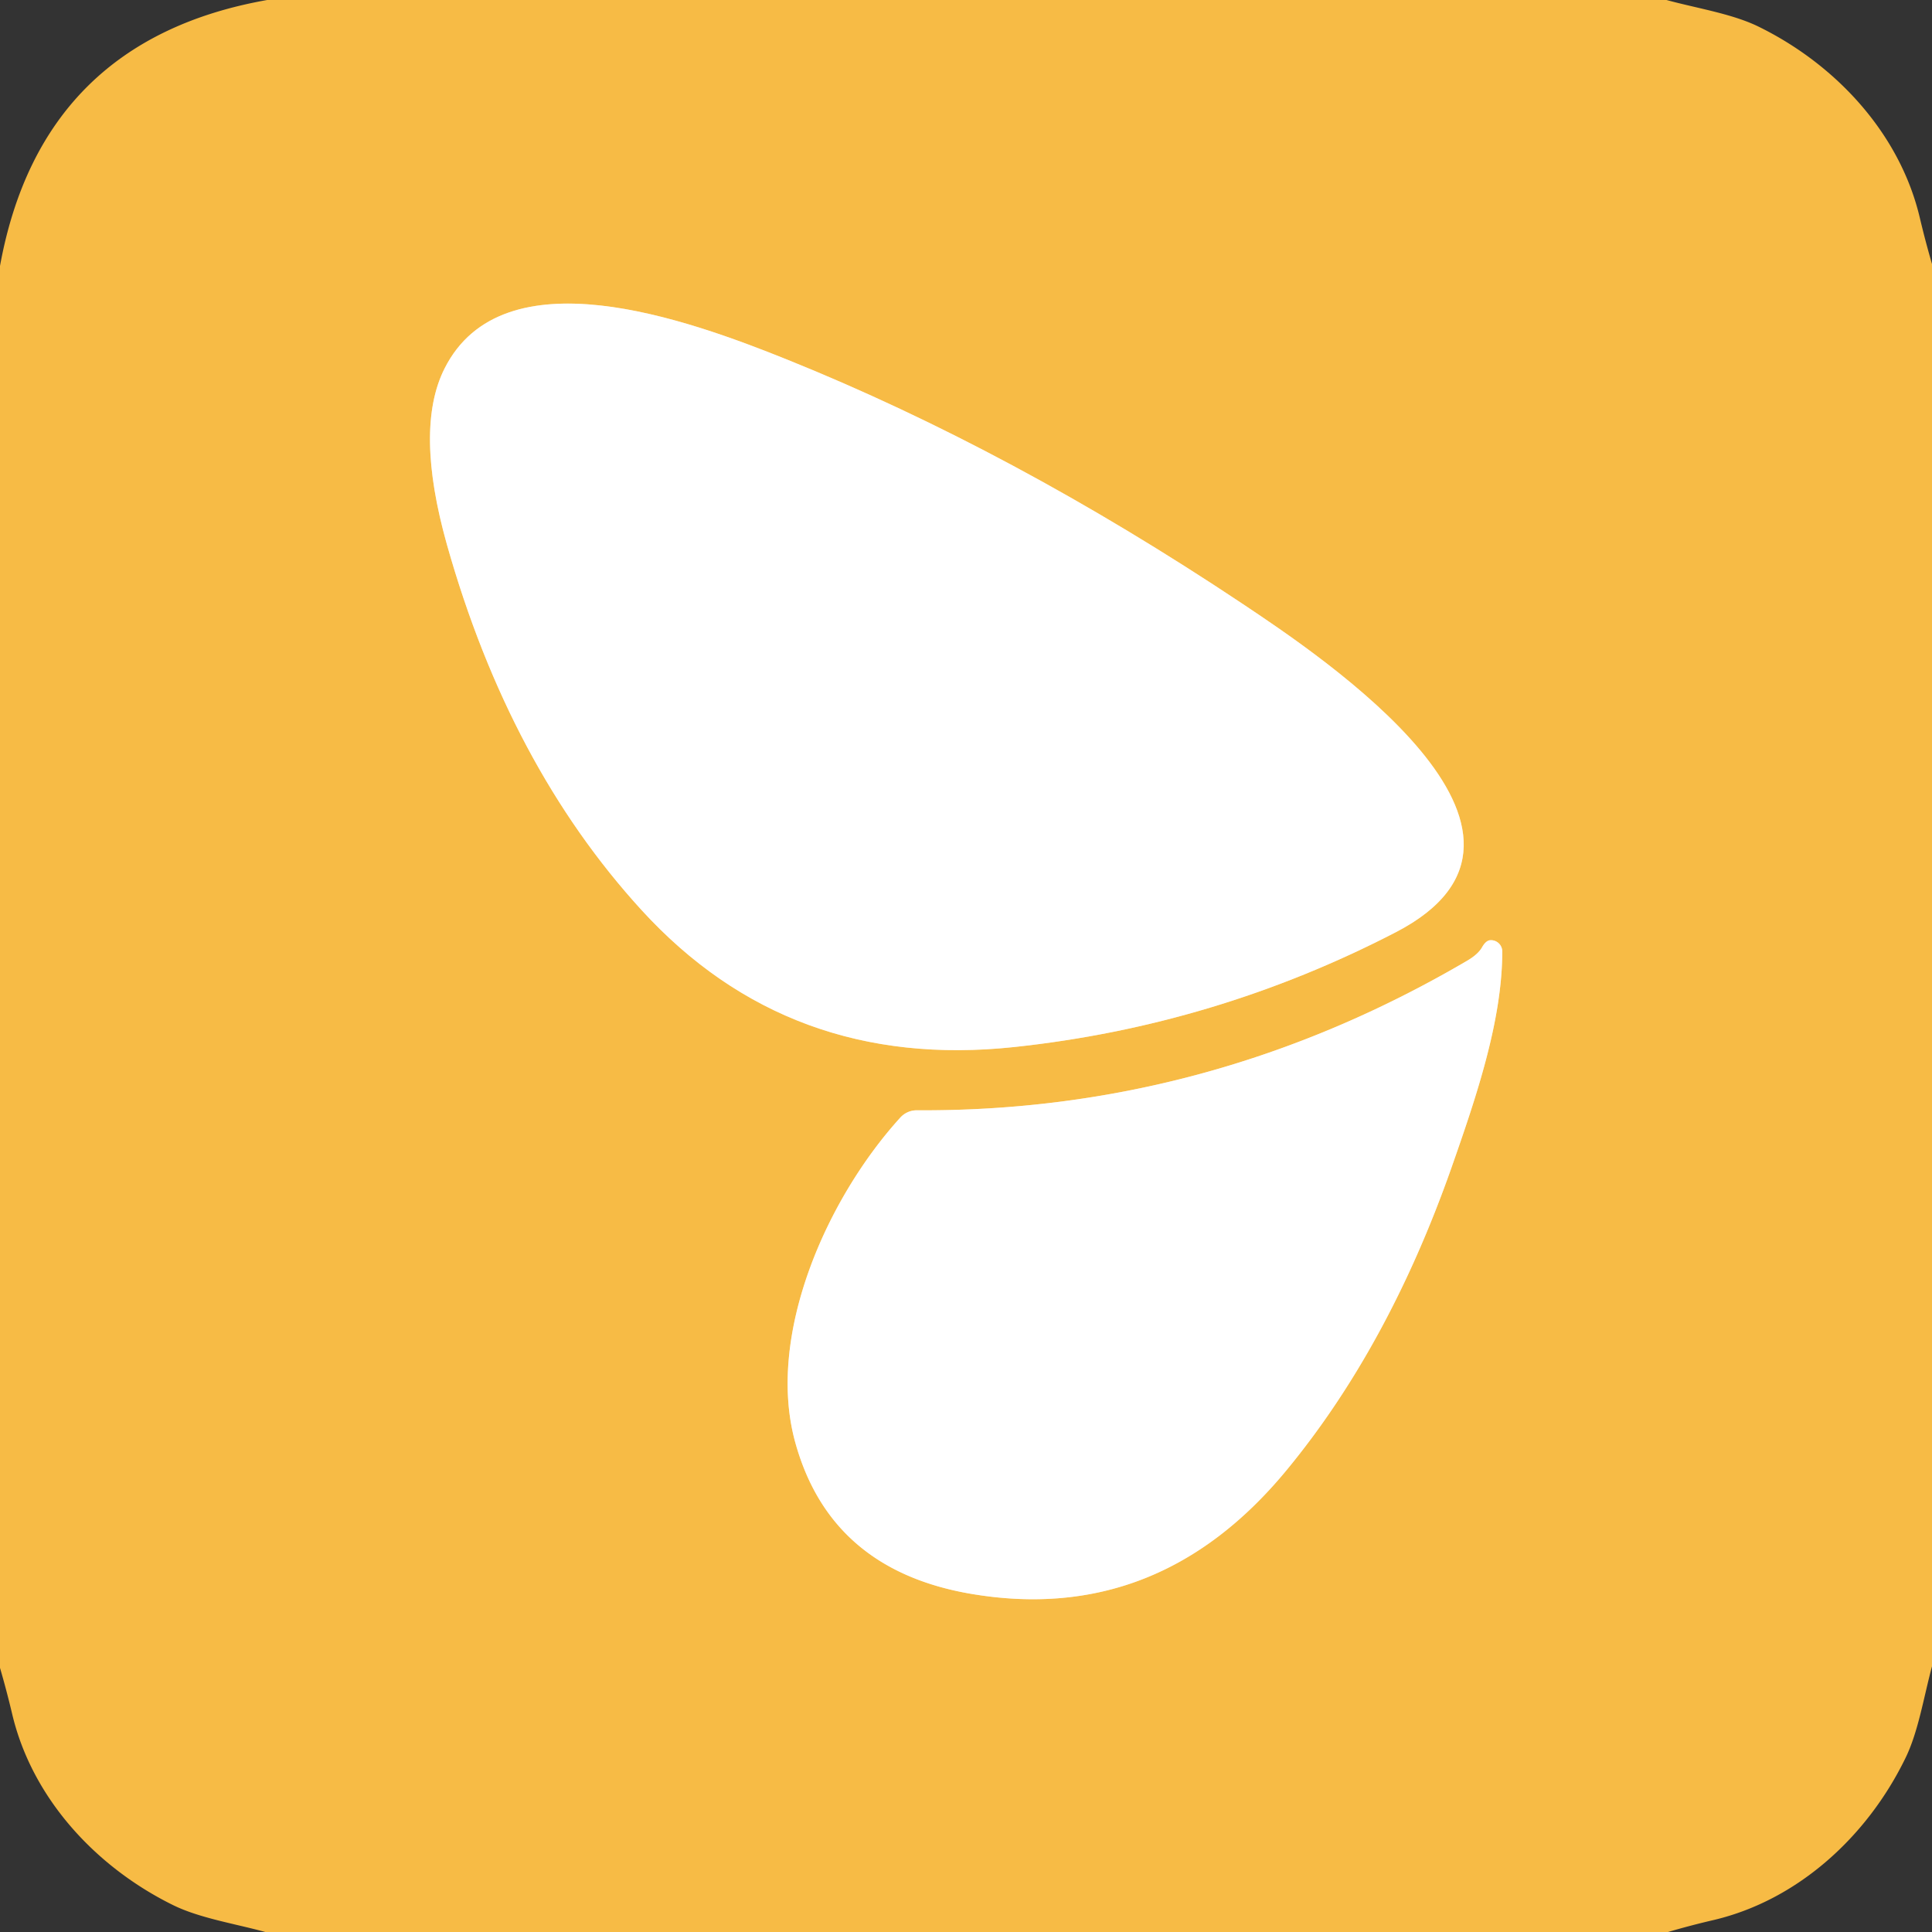 <svg xmlns="http://www.w3.org/2000/svg" version="1.1" viewBox="0.00 0.00 128.00 128.00">
<rect x="0.00" y="0.00" width="128.00" height="128.00" fill="#333333" stroke="none"/>
<g stroke-width="2.00" fill="none" stroke-linecap="butt">
<path stroke="#fbdda2" vector-effect="non-scaling-stroke" d="   M 92.46 61.77   C 105.18 55.20 87.53 43.48 82.27 39.97   Q 67.05 29.83 52.19 23.84   C 45.51 21.15 33.32 16.73 29.45 24.42   Q 27.45 28.40 29.61 36.08   Q 33.74 50.71 42.51 60.30   Q 52.26 70.96 67.18 69.37   Q 80.52 67.95 92.46 61.77"/>
<path stroke="#fbdda2" vector-effect="non-scaling-stroke" d="   M 98.75 62.29   Q 98.45 62.30 98.19 62.76   Q 97.93 63.22 97.22 63.64   Q 80.11 73.68 60.73 73.56   A 1.48 1.45 -68.3 0 0 59.65 74.04   C 54.75 79.43 50.73 88.51 52.69 95.57   Q 55.02 103.99 64.30 105.59   Q 76.73 107.72 85.24 97.40   Q 91.98 89.23 96.15 77.40   C 97.86 72.53 99.52 67.60 99.53 63.04   A 0.75 0.75 0.0 0 0 98.75 62.29"/>
</g>
<path fill="#f7bb45" d="   M 110.41 0.00   C 112.46 0.56 114.78 0.91 116.54 1.78   C 121.62 4.28 125.88 8.83 127.20 14.46   Q 127.56 15.98 128.00 17.49   L 128.00 110.40   C 127.45 112.44 127.09 114.76 126.23 116.50   C 123.74 121.61 119.17 125.88 113.52 127.21   Q 112.01 127.56 110.51 128.00   L 17.58 128.00   C 15.53 127.44 13.21 127.08 11.45 126.21   C 6.38 123.71 2.12 119.16 0.80 113.53   Q 0.44 112.01 0.00 110.50   L 0.00 17.62   Q 2.73 2.65 17.70 0.00   L 110.41 0.00   Z   M 92.46 61.77   C 105.18 55.20 87.53 43.48 82.27 39.97   Q 67.05 29.83 52.19 23.84   C 45.51 21.15 33.32 16.73 29.45 24.42   Q 27.45 28.40 29.61 36.08   Q 33.74 50.71 42.51 60.30   Q 52.26 70.96 67.18 69.37   Q 80.52 67.95 92.46 61.77   Z   M 98.75 62.29   Q 98.45 62.30 98.19 62.76   Q 97.93 63.22 97.22 63.64   Q 80.11 73.68 60.73 73.56   A 1.48 1.45 -68.3 0 0 59.65 74.04   C 54.75 79.43 50.73 88.51 52.69 95.57   Q 55.02 103.99 64.30 105.59   Q 76.73 107.72 85.24 97.40   Q 91.98 89.23 96.15 77.40   C 97.86 72.53 99.52 67.60 99.53 63.04   A 0.75 0.75 0.0 0 0 98.75 62.29   Z"/>
<path fill="#ffffff" d="   M 82.27 39.97   C 87.53 43.48 105.18 55.20 92.46 61.77   Q 80.52 67.95 67.18 69.37   Q 52.26 70.96 42.51 60.30   Q 33.74 50.71 29.61 36.08   Q 27.45 28.40 29.45 24.42   C 33.32 16.73 45.51 21.15 52.19 23.84   Q 67.05 29.83 82.27 39.97   Z"/>
<path fill="#ffffff" d="   M 99.53 63.04   C 99.52 67.60 97.86 72.53 96.15 77.40   Q 91.98 89.23 85.24 97.40   Q 76.73 107.72 64.30 105.59   Q 55.02 103.99 52.69 95.57   C 50.73 88.51 54.75 79.43 59.65 74.04   A 1.48 1.45 -68.3 0 1 60.73 73.56   Q 80.11 73.68 97.22 63.64   Q 97.93 63.22 98.19 62.76   Q 98.45 62.30 98.75 62.29   A 0.75 0.75 0.0 0 1 99.53 63.04   Z"/>
</svg>
